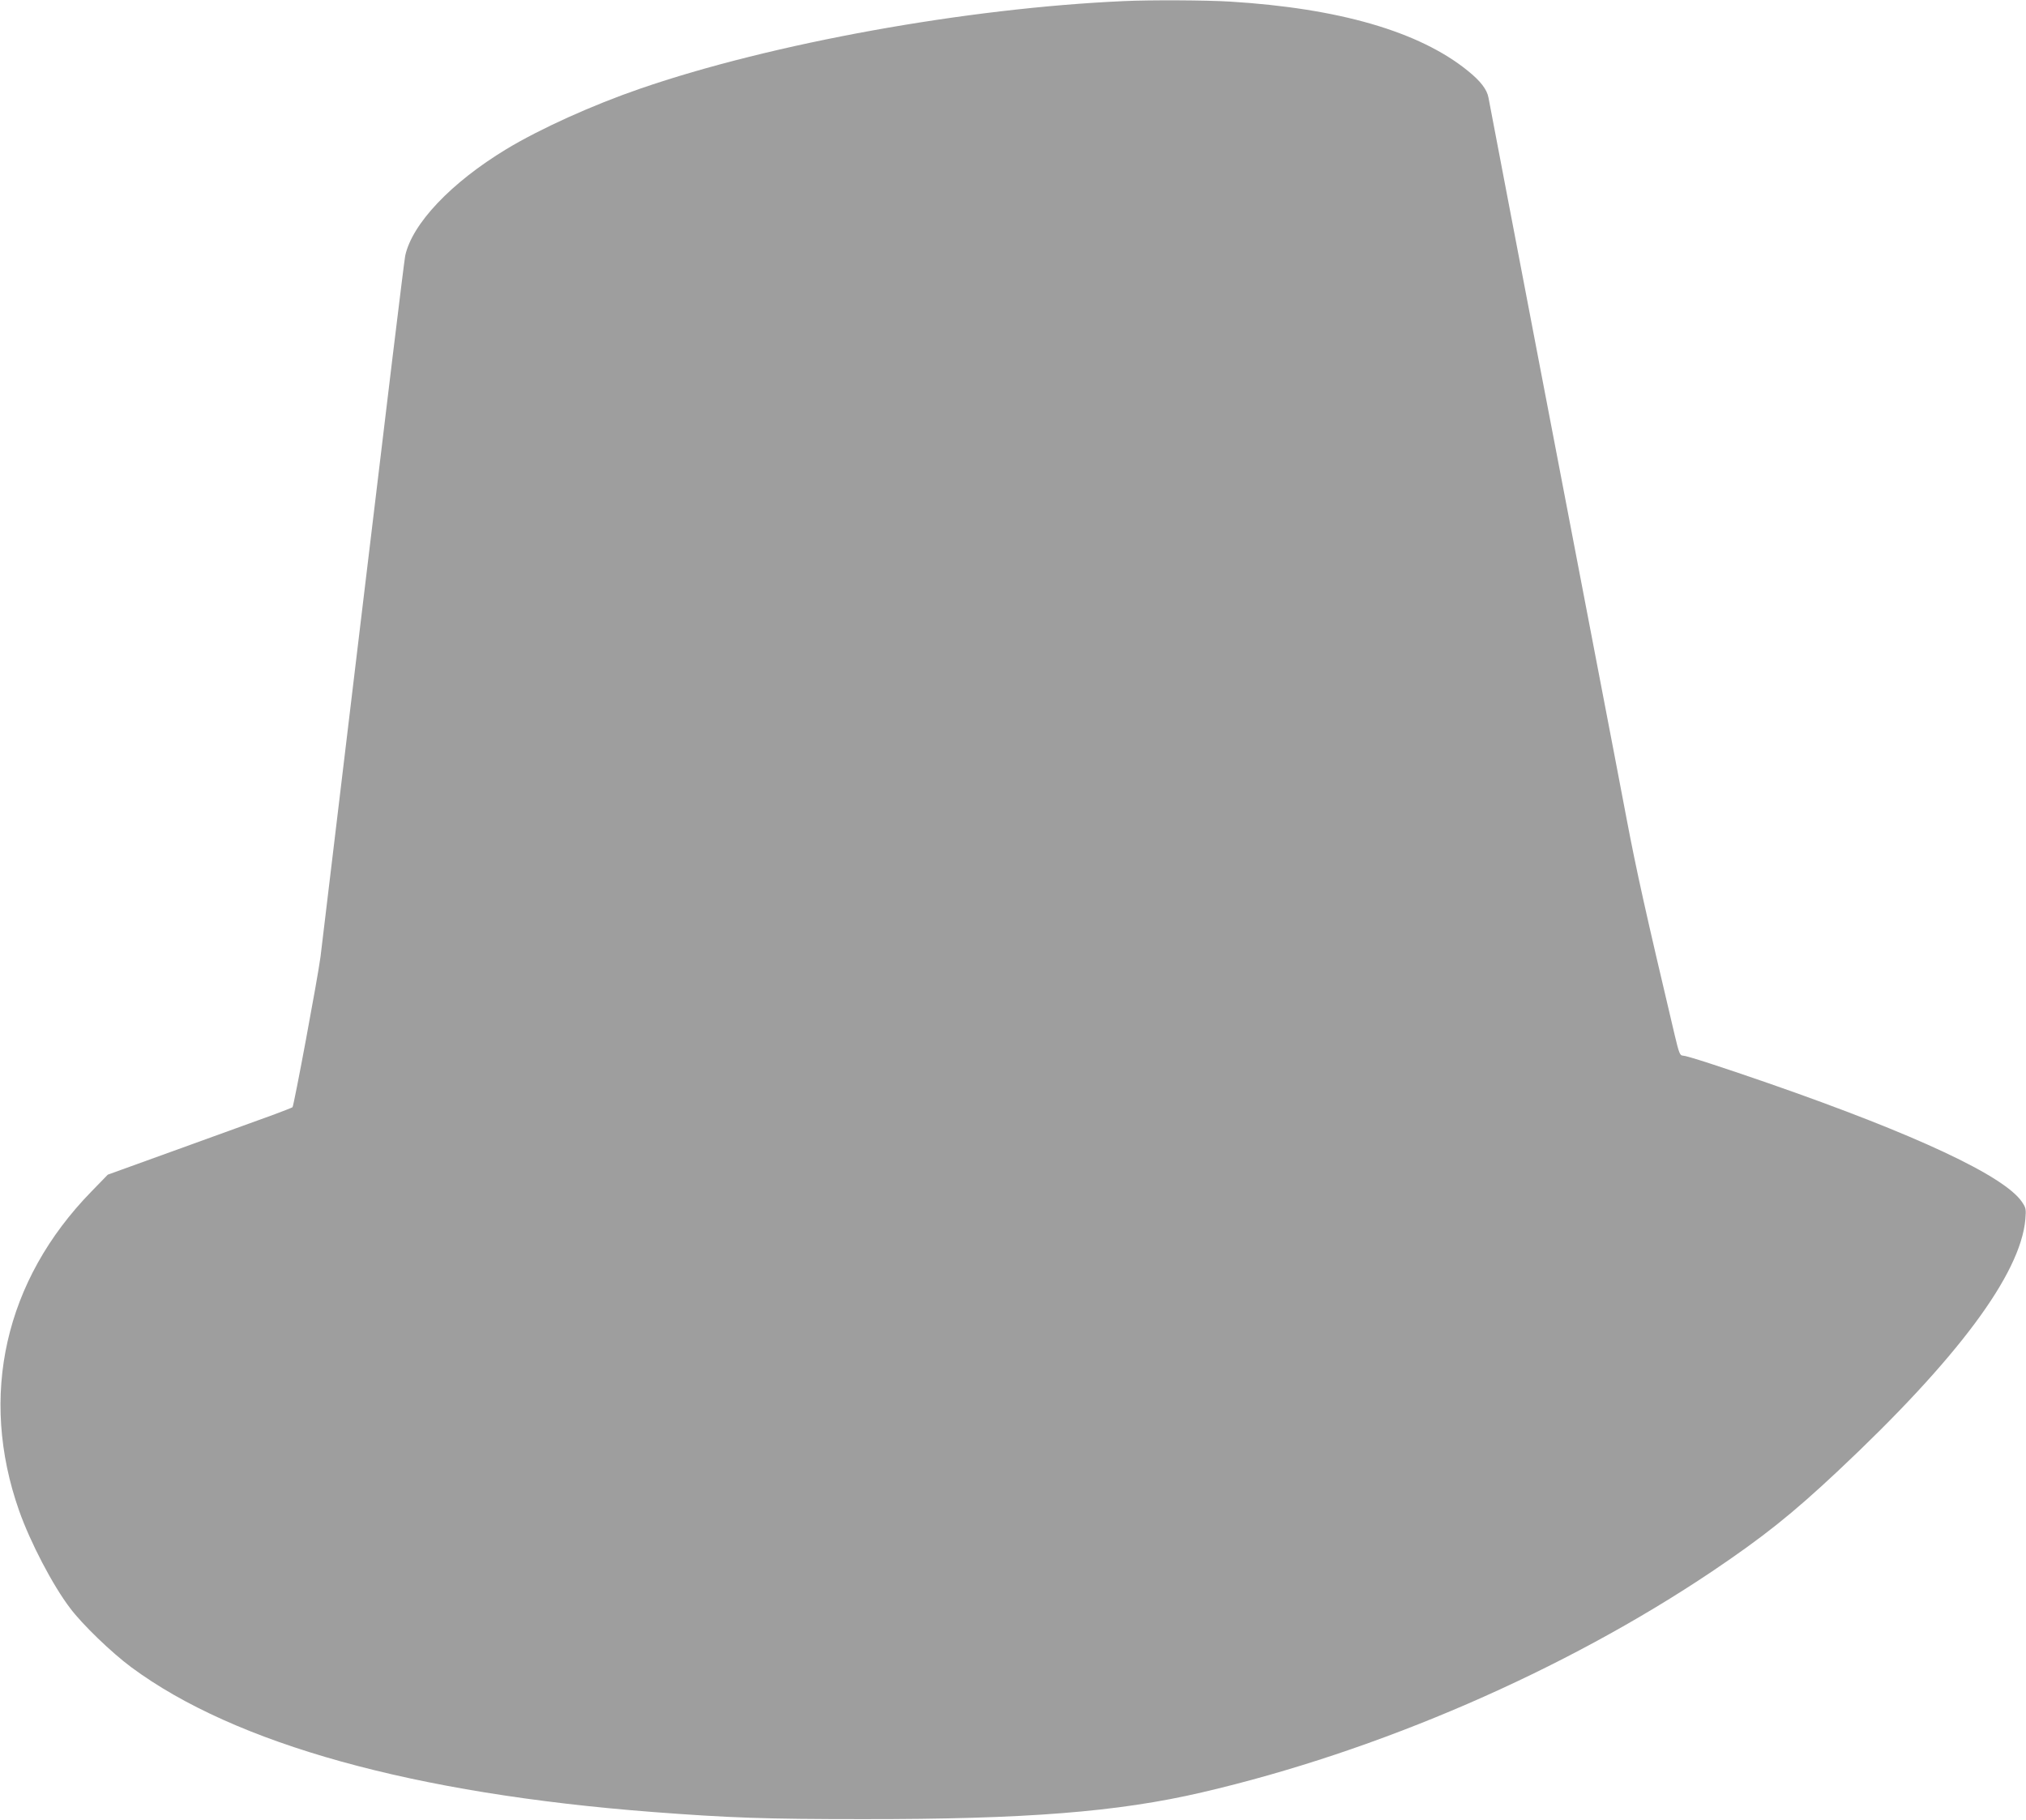 <?xml version="1.0" standalone="no"?>
<!DOCTYPE svg PUBLIC "-//W3C//DTD SVG 20010904//EN"
 "http://www.w3.org/TR/2001/REC-SVG-20010904/DTD/svg10.dtd">
<svg version="1.0" xmlns="http://www.w3.org/2000/svg"
 width="1280pt" height="1150pt" viewBox="0 0 1280 1150"
 preserveAspectRatio="xMidYMid meet">
<g transform="translate(0,1150) scale(0.1,-0.1)"
fill="#9e9e9e" stroke="none">
<path d="M7100 11493 c-992 -44 -2222 -266 -3055 -553 -302 -104 -632 -253
-847 -383 -348 -211 -594 -470 -638 -673 -6 -27 -125 -1007 -265 -2179 -141
-1172 -262 -2184 -270 -2250 -18 -136 -168 -941 -177 -951 -4 -3 -60 -25 -125
-49 -65 -23 -326 -118 -580 -210 l-462 -167 -104 -107 c-547 -561 -712 -1291
-456 -2017 70 -198 212 -471 322 -615 77 -103 262 -281 386 -373 656 -486
1785 -799 3296 -915 486 -37 711 -45 1325 -45 1029 -1 1612 45 2144 169 1114
259 2286 767 3224 1397 322 217 504 362 791 631 759 712 1156 1246 1187 1593
5 64 4 72 -21 109 -110 164 -666 425 -1600 750 -306 106 -519 175 -542 175
-19 0 -25 14 -52 128 -184 779 -241 1034 -306 1377 -42 220 -100 526 -130 680
-30 154 -104 541 -165 860 -61 319 -124 648 -140 730 -16 83 -70 362 -119 620
-50 259 -139 729 -200 1045 -60 316 -113 592 -117 613 -9 51 -50 105 -131 170
-306 248 -814 395 -1503 437 -149 9 -502 11 -670 3z"/>
</g>
</svg>
